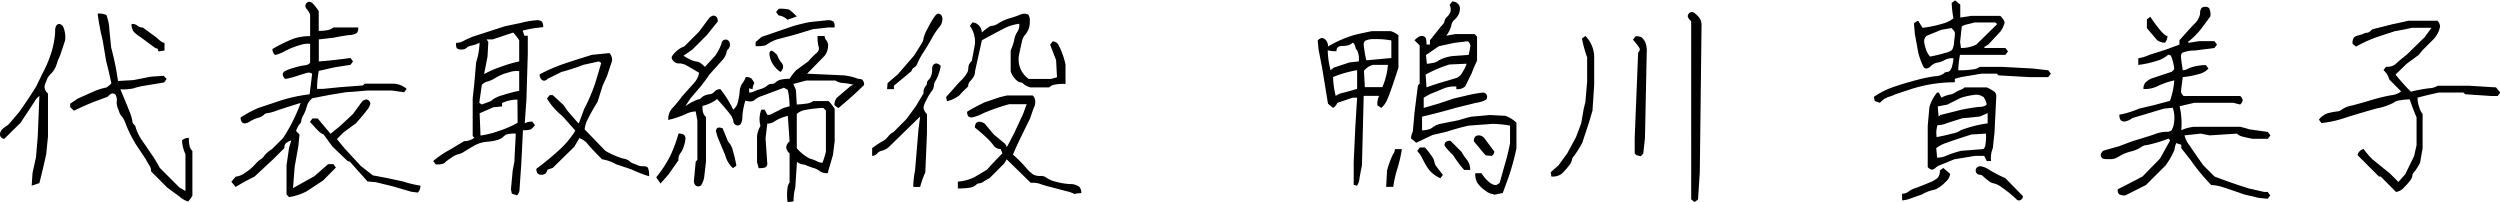 <svg xmlns="http://www.w3.org/2000/svg" viewBox="0 0 284.96 23.05"><title>president_name</title><g id="レイヤー_2" data-name="レイヤー 2"><g id="_01" data-name="01"><path d="M4.49,10.94a1.87,1.87,0,0,0-.58.68L2.34,14,.49,15.82a.45.45,0,0,1-.34-.15A.45.45,0,0,1,0,15.33a.81.81,0,0,1,.1-.39,1.38,1.38,0,0,1,.44-.44A4.76,4.76,0,0,0,1,14.16l1.17-1.37c.65-.91,1.3-1.88,1.95-2.93L4.88,8.3A13.2,13.2,0,0,0,6,5.47a9.76,9.76,0,0,0,.29-1.86,1.13,1.13,0,0,1,.15-.73.45.45,0,0,1,.34-.15A.72.72,0,0,1,7.18,3a3,3,0,0,1,.24,1.61L6.84,6.35a6.27,6.27,0,0,0-.39,1,2.6,2.6,0,0,1-.59,1A2,2,0,0,0,5.37,9c-.07.2-.13.36-.19.49a1,1,0,0,0-.1.49,1.05,1.05,0,0,0,.39.68v4.89l-.2,2c-.19.91-.45,2-.78,3.32l-.88.29.1-1.46.39-1.76.2-2.34Zm6.64-9.38a1.92,1.92,0,0,1,1,.15,5.58,5.58,0,0,1,.34,1.71l.2,2a30.77,30.77,0,0,1,.78,3.81l1.75-.1,2-.39,1.46-.1L19,9l-.3.4-2.34.39a6.5,6.5,0,0,0-1.17.29,5.8,5.8,0,0,1-1.47.1c.52,1.23.88,2.11,1.08,2.63a4.4,4.4,0,0,1,.29,1,.55.55,0,0,0,.19.39.57.57,0,0,1,.2.39,5.86,5.86,0,0,0,.68,1.37l1.37,2c.32.52.55.91.68,1.17l2.25,2.25.68.39v-4.2a4,4,0,0,1-.39-1.56,1,1,0,0,1,.78-.29,3.55,3.55,0,0,0,.1,1,1.16,1.16,0,0,0,.3.49v5.08a2.89,2.89,0,0,1-.49.68,2.7,2.7,0,0,1-1-.58l-1.37-1-1.85-1.86a1.21,1.21,0,0,0-.2-.68,6.85,6.85,0,0,1-.39-.68l-1.17-1.76a15.92,15.92,0,0,1-1.12-2.25,2.87,2.87,0,0,0-.44-.88,1.31,1.31,0,0,1-.3-.48,3.61,3.61,0,0,0-.19-.49,1.92,1.92,0,0,1-.1-.78,1.17,1.17,0,0,0-.15-.74.48.48,0,0,0-.34-.14c-.13,0-.32.13-.58.39l-1.57.58c-.65.26-1.4.59-2.24,1L8,12.21v-.39l.88-.59,1.75-.78A6.86,6.86,0,0,1,12,10c.13,0,.36-.16.69-.49-.2-1-.4-1.82-.59-2.54l-.39-2.34A27.36,27.36,0,0,1,11.13,1.56Zm6.84,4-.29-.1L16.11,4.3a5.66,5.66,0,0,1-.83-.64A1.33,1.33,0,0,1,15,2.73a1,1,0,0,1,.68.2.81.81,0,0,0,.59.2L17.87,4.3c.39.39.68.58.88.58v.88l-.68.1Z"/><path d="M33.2,16a2.1,2.1,0,0,0-.63.34.73.73,0,0,0-.15.53l-1.27,1.27-2.15,2a22.63,22.63,0,0,0-2.14,1.17l-.49-.59.49-.58a2.28,2.28,0,0,0,1.07-.44,5.65,5.65,0,0,0,1.12-.93,3.13,3.13,0,0,1,.69-.63,1.15,1.15,0,0,0,.39-.4A3.27,3.27,0,0,1,31,17l1.27-1.27a19.45,19.45,0,0,0,2-4q-2.15.67-2.88.93a4.31,4.31,0,0,1-.93.24.57.57,0,0,0-.39.2,1.7,1.7,0,0,1-.68.34,3.72,3.72,0,0,0-.88.39,1.32,1.32,0,0,1-.59.24.49.49,0,0,1-.34-.14.76.76,0,0,1-.15-.54,13,13,0,0,1,2-1.08l2.05-.68a17.61,17.61,0,0,1,3.81-.88l.29-2.34a.6.6,0,0,0-.59-.1c-.26.07-.63.18-1.12.34A8.76,8.76,0,0,1,32.52,9a.74.74,0,0,1-.29-.48.52.52,0,0,1,.14-.35,4.3,4.3,0,0,1,1.13-.44,6.16,6.16,0,0,1,1.27-.29.85.85,0,0,0,.58-.29V5a2.46,2.46,0,0,0-1.17.15,7.71,7.71,0,0,0-1.61.63,4.65,4.65,0,0,1-1.22.49.93.93,0,0,1-.3-.68,17.32,17.32,0,0,1,2.4-1.18,5.79,5.79,0,0,1,1.9-.29V1.66A2.5,2.5,0,0,0,35,1.07a.55.55,0,0,1-.19-.39.45.45,0,0,1,.14-.34A.45.45,0,0,1,35.25.2a.67.67,0,0,1,.44.24,5.15,5.15,0,0,1,.64.83V3.52a4.91,4.91,0,0,0,1.07-.1A1.3,1.3,0,0,0,38,3.13h2.83a.93.93,0,0,1-.15.63,1.87,1.87,0,0,1-.92.24c-.53.07-1.11.17-1.76.3l-1.66.19V7c.91-.06,2.11-.19,3.61-.39l.29.39-.29.39-1.85.29-1.76.4a10.41,10.41,0,0,0-.2,2.05h.69l2-.2,2.54-.19.19-.2h3.32a2.39,2.39,0,0,1,1.47.59l-.29.39-1.37-.2H41.89l-2.53.2-1.76.29-2,.39a1.81,1.81,0,0,0-.63.93,4.47,4.47,0,0,1-.39,1,1.65,1.65,0,0,0-.24.64.57.57,0,0,1-.2.39,2.12,2.12,0,0,0-.39.78l.39.39L34,16.7,33.59,19l-.19,2.44,2.44-1.36,1.56-1.37H38l.29.39-1.46,1.47L35,21.78a6.13,6.13,0,0,1-2.05.68l-.29-.29V18.85l.29-2Zm8.69,4.68-2-2.24-.29-.1L37.89,16.7l-1-1.37a1.69,1.69,0,0,1-.63-.44c-.23-.22-.54-.57-.93-1l.29-.39h.59l1.47,1.75,1.07-.87L40.23,13l1-1.37a.84.84,0,0,1,.49-.29.49.49,0,0,1,.34.14.49.49,0,0,1,.15.35,1.75,1.75,0,0,1-.39.73c-.26.36-.69.86-1.27,1.51l-1.37,1-.78.78.88,1.07,1.85,2,1.37,1.07,1.56.29,1.86.4a12.71,12.71,0,0,0,2,.48,1.1,1.1,0,0,1-.29.79l-.78-.1-2-.59-2-.49Z"/><path d="M58.79,15.23a3.49,3.49,0,0,0-1.08.1,1.7,1.7,0,0,0-.39.3,1.7,1.7,0,0,1-.68.34,6,6,0,0,1-1.17.19,3.47,3.47,0,0,0-1.32.39q-.63.35-1.17.69a2,2,0,0,1-.73.34,2.09,2.09,0,0,0-.79.39,5.91,5.91,0,0,0-.78.58c-.13.14-.45.2-1,.2l-.3-.39a9.59,9.59,0,0,1,1.86-1.27l1.66-1a1.93,1.93,0,0,0,1.17-.39l-.19-.19v-4.3l.19-1.76.2-2.34a7.78,7.78,0,0,0,.39-2.25,3.06,3.06,0,0,1-.93.34,1,1,0,0,0-.54.25.78.78,0,0,1-.58.19.76.76,0,0,1-.54-.14A.94.94,0,0,1,52,4.88a1.64,1.64,0,0,0,.88-.24A8.59,8.59,0,0,1,54.44,4l3.08-1,1.86-.39a9.13,9.13,0,0,1,1.75-.3.94.94,0,0,1,.64.15,1,1,0,0,1,.14.64,13.61,13.61,0,0,0-2.34.39l.2.58h.39V6.15L60,11.43l-.19,2.63a1.56,1.56,0,0,1,.87-.19l.3.39a1.83,1.83,0,0,1-.49.49,2.61,2.61,0,0,1-.88.09l-.19,3.81-.2,2.93a1,1,0,0,1-.29.69l-.59-.2-.1-.49.2-2.15.19-1Zm.39-4.88V8.11A2.62,2.62,0,0,0,58,8.25a5.45,5.45,0,0,0-1.47.59,3.4,3.4,0,0,1-.92.44,1.37,1.37,0,0,0-.69.39l-.29,2.05.29.19.78-.29a1.14,1.14,0,0,0,.49-.29,3.57,3.57,0,0,1,1.13-.49A16.52,16.52,0,0,1,59.18,10.35Zm-.2,1a4.27,4.27,0,0,0-1.75.39v.39l-1,.1-1.56.68.1,2.54a10.4,10.4,0,0,0,2-.49A12.78,12.78,0,0,0,59,14Zm.2-4.3V4.59a6.68,6.68,0,0,0-.68-.88l-2.35.78h-.68l.19.3-.09,1.66-.39,2a10.9,10.9,0,0,1,1.9-.83A14.69,14.69,0,0,1,59.18,7Zm9.47,11.13c-.78-.78-1.32-1.35-1.61-1.7a2.21,2.21,0,0,0-1-.74l-.59,1L63,19.14l-.59.2a1.08,1.08,0,0,1-.24.44.64.64,0,0,1-.44.14.63.63,0,0,1-.44-.14.76.76,0,0,1-.15-.54,31.65,31.65,0,0,0,2.44-2,10.23,10.23,0,0,0,2-2.35l-1.47-1.66a7.33,7.33,0,0,1-1.76-2l.3-.39H63L64.26,12l.39.59,1.27,1.46L66,14l.58-1.56a20.42,20.42,0,0,0,1.22-2.83c.23-.72.47-1.53.73-2.44L68.26,7l-1.76.39A23.84,23.84,0,0,1,64,8.2L62.4,9a.53.53,0,0,1-.39.2A.46.46,0,0,1,61.67,9a.71.71,0,0,1-.15-.53A19.3,19.3,0,0,1,64,7.37c.82-.29,2-.66,3.47-1.12l2-.2a1.19,1.19,0,0,1,.3.88l-.59,1.76-.49,1.08-.58,1.85a20.46,20.46,0,0,0-1.13,2,3,3,0,0,0-.34,1.13L69,17.19a9.42,9.42,0,0,0,2,.88,1.4,1.4,0,0,1,.74.29,1.14,1.14,0,0,0,.49.29,3.89,3.89,0,0,1,.48.2,1.46,1.46,0,0,0,.59.1.76.76,0,0,1,.54.14,2.09,2.09,0,0,1,.14,1,14,14,0,0,1-2-.78l-1.76-.59A4.76,4.76,0,0,0,68.65,18.16Z"/><path d="M74.8,20.21a13.66,13.66,0,0,0,1.62-2.49,16,16,0,0,0,.92-2.49.94.94,0,0,1,.64.15.6.6,0,0,1,.15.44,3.12,3.12,0,0,1-.2.88,2.12,2.12,0,0,1-.39.78,1.13,1.13,0,0,0-.2.78l-1.17,1.66-.88,1C75.1,20.64,74.93,20.41,74.8,20.21Zm15-7a4.74,4.74,0,0,0-1.46.59,1.47,1.47,0,0,1-.88.29l-.2,1.66.2,2.93a.45.45,0,0,1-.15.34c-.09.1-.37.15-.83.15l-.19-.68V15.53a2.84,2.84,0,0,1,.39-1.17,3,3,0,0,1,.1-1.86h.39l.29.59h.29l1.57-.79.68-.19a9.59,9.59,0,0,0-.2-1.86L89.36,10l-2.49.93a2.37,2.37,0,0,0-.83.44.69.69,0,0,1-.49.19,2,2,0,0,1-.59-.09,8,8,0,0,0-.34,1.75,1.74,1.74,0,0,1-.2.93.45.45,0,0,1-.34.15.51.51,0,0,1-.49-.49A1.75,1.75,0,0,0,83.2,13c-.26-.36-.75-.93-1.46-1.71a4.35,4.35,0,0,1-1.66.78,2.29,2.29,0,0,0,.1.88,1.41,1.41,0,0,0,.29.39v5.08l-.2,1.75a2.49,2.49,0,0,1-.34.93.46.46,0,0,1-.68,0,.73.73,0,0,1-.15-.53l.2-2.15.19-.2V13.77L79.3,12.7a2.94,2.94,0,0,0-1.22.34,10.39,10.39,0,0,1-1.91.63,1.85,1.85,0,0,1,.49-1.37A11.89,11.89,0,0,0,77.73,11L79.1,9.47a2.39,2.39,0,0,0,.59-1.17c-.65-.39-1.13-.67-1.42-.83a1.73,1.73,0,0,0-.83-.24A.82.82,0,0,1,76.81,7a.65.65,0,0,1-.25-.44c0-.13.15-.34.44-.63a2.63,2.63,0,0,1,1-.64l1.66-1.66,1.17-1.56a.81.81,0,0,1,.49-.29.49.49,0,0,1,.34.14.76.76,0,0,1,.15.54L80.57,4,78.91,5.66l-1,.69a4.25,4.25,0,0,0,.68.39,2.35,2.35,0,0,0,.88.29c.2,0,.49.2.88.59l1.17-1.27A5.67,5.67,0,0,0,82.23,5a.49.49,0,0,1,.14-.34.46.46,0,0,1,.34-.15.49.49,0,0,1,.35.15.63.63,0,0,1,.14.44.67.67,0,0,1-.19.49.57.57,0,0,0-.2.39,2,2,0,0,1-.39.78L80.86,8.5c-.26.39-.59.84-1,1.36l-1.17,1.37-.58.88a6.25,6.25,0,0,1,1.46-.78.57.57,0,0,0,.39-.2,1.25,1.25,0,0,1,.49-.29,1.77,1.77,0,0,1,.49-.1.84.84,0,0,0,.49-.29.9.9,0,0,1,.68-.29,11.69,11.69,0,0,1,1.46,2.34,1.55,1.55,0,0,0,.54-.88,8,8,0,0,0,.2-1.17,1.86,1.86,0,0,1,.29-.93A2.31,2.31,0,0,0,85,8.79a.94.94,0,0,1,.64.15,2.2,2.2,0,0,1,.34.53,1.6,1.6,0,0,0-.2.69,2.14,2.14,0,0,1-.39-.1v.49a1.15,1.15,0,0,0,.49-.1,6.34,6.34,0,0,1,.78-.29,2.12,2.12,0,0,0,.78-.39.68.68,0,0,1,.49-.2.66.66,0,0,0,.49-.19,1.27,1.27,0,0,1,.58-.3,4.41,4.41,0,0,1,1-.1,5.53,5.53,0,0,1,.78-1l1.37-1A8.81,8.81,0,0,1,93,6.1a.85.85,0,0,0,.29-.34.59.59,0,0,0,0-.49,4.61,4.61,0,0,1-.1-1.17H94a.66.66,0,0,0,.19.49,1,1,0,0,1,.2.68A2,2,0,0,1,94,6.35L92,8.4l4.2.19a7.19,7.19,0,0,1,1.37.3A.92.92,0,0,0,98,9a.46.46,0,0,1,.34.15.76.76,0,0,1,.15.54c-.85.84-1.83,1.72-2.93,2.63L95.12,12a1.18,1.18,0,0,1,.29-.88L97,9.77l.3-.1a6.59,6.59,0,0,0-1.08-.2,1.86,1.86,0,0,1-1-.29H91.89l-1.46.39.29.68.1,1.66a8.62,8.62,0,0,0,1-.09,1.78,1.78,0,0,0,.88-.3h1.75a5.87,5.87,0,0,1,.69.88v3.71l-.2,1.57-.49,1.66-.09.39a1.32,1.32,0,0,1-.88-.2,2.12,2.12,0,0,0-.78-.39c-.39-.13-.66-.23-.79-.29a.81.81,0,0,0-.39-.1,1.72,1.72,0,0,1-.68-.29l-.19,2.93a6,6,0,0,0-.2,1.56l-.68.1a6.12,6.12,0,0,1,0-1.66A1.21,1.21,0,0,1,90,20.8V17.48a1.08,1.08,0,0,1-.39-.68,1.07,1.07,0,0,1,.39-.69Zm-7.42,1.47c.26.58.42,1,.49,1.17a1.14,1.14,0,0,0,.29.49,2.21,2.21,0,0,1,.39.88c.13.45.26,1,.39,1.66l-.39.29a3,3,0,0,1-.88-1.46L82,16.11a5.43,5.43,0,0,1-.39-1.17.46.46,0,0,1,.15-.34C81.88,14.5,82.1,14.52,82.42,14.65ZM95.12,3.13h-.69l-1.75.19L90.43,4l-1.86.49a4.44,4.44,0,0,0-1.17.59c-.13.13-.55.19-1.27.19V4.79l.69-.59L90.33,3a19.36,19.36,0,0,1,2-.49l1.95-.2a1.13,1.13,0,0,1,.73.15A.94.94,0,0,1,95.12,3.13ZM88.57,6.25a3.23,3.23,0,0,0,.49.88.66.66,0,0,1,.2.49.83.83,0,0,1-.3.58,3,3,0,0,1-1.07-1.27,3.1,3.1,0,0,1-.19-.78.45.45,0,0,1,.14-.34C87.94,5.71,88.18,5.86,88.57,6.25Zm1.18-4a1.68,1.68,0,0,0-1-.49l-.29-.39L88.77,1a4.13,4.13,0,0,1,1.17.09,6,6,0,0,1,.88.79Zm4,16.3a9.7,9.7,0,0,0,.39-1.26V12.6l-.29-.3a14,14,0,0,0-2.15.25,1.87,1.87,0,0,0-.88.44v3.9a4.83,4.83,0,0,0,1.47,1.18,3.94,3.94,0,0,1,.78.29A1.53,1.53,0,0,0,93.75,18.55Z"/><path d="M104.88,13.28l-3.61,3.52a2,2,0,0,1-.78.39.84.84,0,0,0-.49.29.83.83,0,0,1-.59.29v-.88a9.7,9.7,0,0,1,1.08-.73,2.22,2.22,0,0,0,.73-.58,1.73,1.73,0,0,1,.64-.54l1.46-1.47,1.07-1.46.88-1.47a1.13,1.13,0,0,1,.2-.78.55.55,0,0,0,.19-.39.57.57,0,0,1,.2-.39,1.14,1.14,0,0,0,.29-.49,2,2,0,0,0,.1-.68.76.76,0,0,1,.15-.54.48.48,0,0,1,.34-.14.78.78,0,0,1,.49.29,5.65,5.65,0,0,1-.54,1.61,1.14,1.14,0,0,0-.24.64,1.19,1.19,0,0,1-.3.68,6.51,6.51,0,0,0-.58,1,2.32,2.32,0,0,0-.3.78.81.81,0,0,0,.1.39,1.64,1.64,0,0,0,.29.39v2.15l-.19,4.49a10.1,10.1,0,0,0-.59,1.66h-.78a9.51,9.51,0,0,1,.2-1.86l.39-4.68Zm-3.71-3.81,1.17-1,1.86-2.15c.45-.72.75-1.19.88-1.42a1.16,1.16,0,0,0,.19-.54,4.23,4.23,0,0,1,.44-1.07A12.54,12.54,0,0,1,106.45,2c.19-.29.35-.44.48-.44a.49.49,0,0,1,.35.15.81.81,0,0,1,.14.54,1.49,1.49,0,0,1-.39.88,8.87,8.87,0,0,0-.83,1.26c-.29.53-.62,1.08-1,1.66a7.68,7.68,0,0,0-.63,1.18.84.84,0,0,1-.34.44.7.7,0,0,0-.34.44l-2,1.66v.39h-.78Zm10.74-5.76a6.28,6.28,0,0,1,.88-.68.81.81,0,0,1,.39-.1,1.47,1.47,0,0,0,.64-.29,5.58,5.58,0,0,1,1.37-.59,9.52,9.52,0,0,0,1.12-.39,1.15,1.15,0,0,1,.49-.1.6.6,0,0,1,.44.15,1.22,1.22,0,0,1,.14.73,2.2,2.2,0,0,1-.19,1,2.23,2.23,0,0,1-.39.58,1.77,1.77,0,0,0-.34.83c-.1.43-.2.88-.3,1.37a2.84,2.84,0,0,0,.1,1.47,2.72,2.72,0,0,0,1,1.31h2.53l.69-.19-.1-1.95-.68-1.76.29-.39a.8.8,0,0,1,.68.44,9.15,9.15,0,0,1,.78,2.19V9.57a5.31,5.31,0,0,0-1.36.1,1.14,1.14,0,0,0-.49.29h-2.15a2.12,2.12,0,0,1-.78-.39.55.55,0,0,0-.39-.19c-.13,0-.31-.12-.54-.35a2.22,2.22,0,0,1-.54-.92V5.76a6.69,6.69,0,0,0,.4-1.17,2.17,2.17,0,0,1,.39-1,1.4,1.4,0,0,0,.19-.88,5.32,5.32,0,0,0-1.66.49L113,4l-1.08.59-.78,3.52a1.2,1.2,0,0,1-.19.68,3.49,3.49,0,0,1-.39.49.78.78,0,0,0-.2.58,10.2,10.2,0,0,0-1,1,3.7,3.7,0,0,1-1.42.68l-.1-.48,1.57-1.76a4,4,0,0,0,.87-1.08,1.69,1.69,0,0,0,.1-.58,1.07,1.07,0,0,1,.39-.69L111.13,5a3.09,3.09,0,0,0-.58-2.05l.29-.39a1,1,0,0,1,.73.34A1.13,1.13,0,0,1,111.91,3.71Zm2.84,14.45-.3.49-1.66,1.66a5.87,5.87,0,0,0-.68.39,1,1,0,0,1-.49.2.55.55,0,0,0-.39.19,1.39,1.39,0,0,1-.68.3,8,8,0,0,1-1.37.09V20.7a5.21,5.21,0,0,0,1.86-.49l1.46-.87c.52-.59,1.11-1.21,1.76-1.86l-.2-.49a1,1,0,0,1-.83-.44,7.37,7.37,0,0,0-.93-1c-.39-.36-.78-.7-1.17-1a.76.76,0,0,1,.15-.54.49.49,0,0,1,.34-.14,1.48,1.48,0,0,1,.59.19l1.07,1.27c.72.59,1.12.93,1.22,1a1.13,1.13,0,0,1,.25.44c.13-.2.42-.75.88-1.66l1-2.15.39-1.08h-2a22.52,22.52,0,0,0-2.88,1,5.68,5.68,0,0,1-1.27.49.56.56,0,0,1-.49-.1.81.81,0,0,1-.14-.54,22,22,0,0,1,2-1.07l1.75-.59.79-.19h2.93a.94.94,0,0,1,.29.68,1.31,1.31,0,0,1-.1.59c-.07.13-.23.58-.49,1.36q-1.56,3.13-1.95,4.11a15.4,15.4,0,0,1,1.46,1.46,3.91,3.91,0,0,0,.88.83,1.75,1.75,0,0,0,.78.15,1,1,0,0,1,.69.19,2.78,2.78,0,0,0,1,.44,7.51,7.51,0,0,0,1.66.29,1.78,1.78,0,0,1,1.08.3,1,1,0,0,1,.24.73,3.92,3.92,0,0,0-.78.1,3.89,3.89,0,0,0-1-.34l-1.86-.49a11.06,11.06,0,0,1-1.12-.34,2.74,2.74,0,0,0-1-.1Z"/><path d="M154.3,21.09V18.46l.19-4.1.2-3.23h-.49l-1.76.59a1.27,1.27,0,0,1-.49.58l-.58-.48-.69-4.2-.39-2-.09-1a.74.74,0,0,1,.48-.29.67.67,0,0,1,.44.24,1,1,0,0,1,.25.73,13.3,13.3,0,0,1,3-1.31c.68-.17,1.35-.31,2-.44h2.15a2.33,2.33,0,0,1,.88.48V7.71c-.59,1.83-1,3-1.23,3.52a2.54,2.54,0,0,1-.73,1.07L157,12a2,2,0,0,1,.2-1.07h-1.76l-.2,7.91c-.13.65-.23,1.17-.29,1.56a1.54,1.54,0,0,1-.29.78A.61.61,0,0,0,154.3,21.09ZM154.88,7a2.34,2.34,0,0,0-.19-1.27.57.57,0,0,1-.2-.39.84.84,0,0,0-.29-.49,1.27,1.27,0,0,1-.49.3,2.29,2.29,0,0,1-.68.09.76.76,0,0,0-.54.15.59.59,0,0,0-.15.44,3.19,3.19,0,0,1-1-.1A9.91,9.91,0,0,0,151.66,8l.39-.3,1.76-.58Zm-.19,3.13V8a12.62,12.62,0,0,0-2.74.78,9.62,9.62,0,0,0,.3,2.15,2.37,2.37,0,0,1,1-.39Zm3.9-3.52v-2a9.37,9.37,0,0,0-2-.15,2,2,0,0,0-1,.2.59.59,0,0,0-.15.44,15.89,15.89,0,0,0,.29,1.76h.2Zm-.39.78h-1.66a1.82,1.82,0,0,0-1.07.69l.1,1.85h2A8.09,8.09,0,0,0,158.2,7.42ZM159,17h.79a15.13,15.13,0,0,1-.49,2.15,12.8,12.8,0,0,0-.49,2.15H158l.1-1.86a10.08,10.08,0,0,1,.68-1.85A1.06,1.06,0,0,0,159,17Zm9.18,2.74h.69a4,4,0,0,0,1,1.12,1.32,1.32,0,0,0,.59.24.78.78,0,0,0,.49-.29l.49-1.76a25.92,25.92,0,0,0,.68-2.73v-2a11.55,11.55,0,0,0-2-.2l-2.73.2c-.85.19-1.66.42-2.45.68l-1.66.39-1.85.88-.59-.49a1.74,1.74,0,0,1,.2-.78l.19-2.15.39-3.12.2-.2V5.18l-.59-.59c.33-.33.59-.49.78-.49a.57.57,0,0,1,.44.15c.1.1.15.37.15.83h.39V4.59L164.26,3c.26-.26.39-.46.39-.59a.84.84,0,0,1,.29-.49,1.41,1.41,0,0,0,.39-.58,1.14,1.14,0,0,0-.1-.78l.3-.39a.85.85,0,0,1,.63.24.76.76,0,0,1,.25.54,2,2,0,0,1-.1.58,2,2,0,0,1-.49.69,1.05,1.05,0,0,0-.39.68,3,3,0,0,1-.59,1.17l1.08-.19h2.15l.29.29V6.93a11.5,11.5,0,0,0-.59,1.37L167,9.86a1.31,1.31,0,0,1-1,.3v-.3a3.22,3.22,0,0,0-1.37.2l-1.66.68-.69.39V12.3l1.66-.48,1.76-.59,1.66-.39a15.86,15.86,0,0,1,1.66-.29.48.48,0,0,1,.34.14.49.49,0,0,1,.15.35.46.46,0,0,1-.15.34,3.25,3.25,0,0,1-1.12.34l-2.34.58c-1.37.4-2.64.72-3.81,1v1.56a3.11,3.11,0,0,0,.68-.09,1.31,1.31,0,0,0,.59-.3,2.36,2.36,0,0,1,1-.39l1.95-.39c.39-.13.84-.26,1.37-.39l2.14-.19,1.76.09a3.61,3.61,0,0,1,1.27.78v2.93a27.74,27.74,0,0,1-.88,3.23L171.29,22l-1,.2a.37.37,0,0,0-.29-.1,2,2,0,0,1-.78-.44,3.23,3.23,0,0,1-.83-.83A2,2,0,0,1,168.16,19.73Zm-6.25-2.05-.39-.49.3-.39h.58a9.13,9.13,0,0,1,.83,1.07,1.37,1.37,0,0,1,.25.59,1.12,1.12,0,0,0,.29.58c.19.26.42.56.68.88l-.29.39a3.56,3.56,0,0,1-1.32-1,7.27,7.27,0,0,1-.54-.88Zm5.47-11.43a8.16,8.16,0,0,0,.2-1.07.81.81,0,0,0-.29-.49l-1.57.19L164,5.27l-1.46,1,.1,1a4.74,4.74,0,0,0,.68-.1,1.35,1.35,0,0,0,.68-.29,4.57,4.57,0,0,1,1.57-.49Zm-.19,1-2,.09A15,15,0,0,0,162.5,8.5l.1,1.46c.71-.26,1.41-.49,2.1-.68L166,8.89a1.28,1.28,0,0,0,.53-.39A5.65,5.65,0,0,0,167.19,7.23Zm-1.56,10.45c-.66-.65-1-1.05-1-1.18a.49.49,0,0,1,.14-.34.76.76,0,0,1,.54-.14l1.27,1.27a5,5,0,0,0,.59.87,1.84,1.84,0,0,1,.39,1.18h-.69A12.35,12.35,0,0,1,165.63,17.68Zm3.71,0-.2-.2L168,16.11a.71.71,0,0,1,.15-.53.56.56,0,0,1,.43-.15.85.85,0,0,1,.59.29l1.17,1.57a.79.79,0,0,1-.29.48Z"/><path d="M176.76,19.63l.88-.78,1-1.37,1-1.85.59-1.57.29-1.66.19-.78.2-2.34V6.54a13.83,13.83,0,0,1-.59-2.15l.39-.29a3.48,3.48,0,0,1,1,2.25V9.67l-.19,2.93-.4,1.36-.78,2.35a13.2,13.2,0,0,1-.92,1.46.84.84,0,0,0-.25.49,1.53,1.53,0,0,1-.39.69,11,11,0,0,1-.73.83,1.76,1.76,0,0,1-1.22.34Zm9.76-1.95-.19-.2V15.72L186.72,6a.55.55,0,0,0,.19-.39q0-.2-.78-1.08l.3-.39a1.13,1.13,0,0,1,.73.15,2.71,2.71,0,0,1,.34.44A2.62,2.62,0,0,1,187.7,6l-.2,9.76-.2,1.76-.29.29Zm6.25-15.24c-.26-.26-.39-.45-.39-.58a.49.49,0,0,1,.15-.35.49.49,0,0,1,.34-.14c.13,0,.34.14.64.44a1.4,1.4,0,0,1,.44,1l-.2,16.8-.2,3.12-.39.3-.39-.3Z"/><path d="M222.66,6.64a1.84,1.84,0,0,0-1,.2,2.36,2.36,0,0,1-.78.29,1.38,1.38,0,0,0-.78.39.84.84,0,0,1-.49.29.48.48,0,0,1-.34-.14A8.25,8.25,0,0,1,218.65,6l-.39-2.15-.1-1.17a.81.81,0,0,1,.49-.3l.49.79a13.38,13.38,0,0,0,2.34-.49,3.23,3.23,0,0,0,1.18-.59,12,12,0,0,1-.2-1.76l.39-.29.59.49V2l1.27-.19H228c.32.32.49.58.49.78A2.81,2.81,0,0,1,228,3.61l-1.37,1.47-.49.29.1.1h2.34l.3.39-.3.39h-5.17a10.36,10.36,0,0,0-.2,1.76,10.07,10.07,0,0,0,1.66-.1,1.45,1.45,0,0,0,.78-.29h2.54l3.52.19,1.76.2.29.39-.29.39h-2.15l-3.52-.2-.19-.19h-1.76l-2.34.39-.69.19v.4a16.23,16.23,0,0,0-5,.78l-1.76.58a4.17,4.17,0,0,1-.78.3,2.35,2.35,0,0,0-1,.68l-.59-.2-.1-.48a9.11,9.11,0,0,1,2.25-1.13c.84-.29,1.71-.55,2.59-.78a17.39,17.39,0,0,1,2.1-.44,1.82,1.82,0,0,0,1-.29.57.57,0,0,1,.39-.2.48.48,0,0,0,.34-.14,1.23,1.23,0,0,0,.25-.54A3.87,3.87,0,0,0,222.66,6.64ZM216.8,22.07a1,1,0,0,0,.68-.19,2.91,2.91,0,0,1,1-.49c.52-.2,1-.39,1.46-.59a2.82,2.82,0,0,0,.93-.54,1.16,1.16,0,0,0,.24-.83l.39-.29.79.68a1.48,1.48,0,0,1-.54.93,3.86,3.86,0,0,1-.93.73,1.54,1.54,0,0,1-.59.2,4.54,4.54,0,0,0-1.17.49l-1.66.58-.58.1ZM220,6.45c.65-.13,1.2-.26,1.66-.4a2.38,2.38,0,0,0,.83-.34,1.87,1.87,0,0,0,.24-.92c.07-.53.1-.85.1-1s-.13-.33-.39-.59l-1.17.2-1.66.68a.83.83,0,0,0-.29.59,3.09,3.09,0,0,0,.19.88A2.21,2.21,0,0,0,220,6.45Zm1,4.1.29.58a3.36,3.36,0,0,1,.93-.34,1.47,1.47,0,0,0,.63-.24,2.74,2.74,0,0,1,.59-.3,1.28,1.28,0,0,0,.49-.29h2.53a4.82,4.82,0,0,1,.93.54.76.76,0,0,1,.15.54l-.2,4.1-.19,1.75a2.93,2.93,0,0,0-.2,1.47h-.49l-.29-.59H225.1l-2.35.39-1.56.64a1.56,1.56,0,0,0-.58.34.61.61,0,0,1-.4.2.77.77,0,0,1-.48-.3V14.36l.19-2.15a4.54,4.54,0,0,1,.88-1.66Zm5.37,4.68-1.66.1q-1.86.59-2.79.93a3.85,3.85,0,0,0-1.22.63l.1,1.08a2.58,2.58,0,0,0,1.12-.25,11.35,11.35,0,0,1,1.62-.53l2.53-.2a1,1,0,0,0,.2-.29A5.8,5.8,0,0,0,226.37,15.23Zm.19-1.17V12.89l-.88.39-2,.2q-1.56.48-1.95.63a2.46,2.46,0,0,1-.88.15,2.86,2.86,0,0,0-.1,1.37c.65-.13,1.24-.26,1.76-.4a2.5,2.5,0,0,0,1-.39A13.93,13.93,0,0,1,226.56,14.06Zm-.49-3a1.36,1.36,0,0,0-1-.25,8.28,8.28,0,0,0-1.56.34l-1.57.78-1.07.2.1,1.17.19-.19,2.35-.59c1-.2,1.75-.31,2.14-.34a1.31,1.31,0,0,0,.74-.2C226.51,11.87,226.4,11.56,226.07,11Zm1.57-8.31-.2-.19H225.1L224,2.83a1.14,1.14,0,0,0-.39.2l-.19,1.76.1.68a3.85,3.85,0,0,0,1.75-.39Zm2.24,20a14.13,14.13,0,0,0-1.8-1.46,2.37,2.37,0,0,0-.83-.39,1.23,1.23,0,0,1-.59-.29,6.58,6.58,0,0,1-.59-.49.57.57,0,0,0-.39-.2.49.49,0,0,1-.34-.14.47.47,0,0,1-.14-.35.45.45,0,0,1,.14-.34.6.6,0,0,1,.44-.14,2.52,2.52,0,0,1,1,.43,15.5,15.5,0,0,0,1.8.93l2,2.05a.47.47,0,0,1-.14.35.51.51,0,0,1-.34.14A.39.39,0,0,1,229.88,22.75Z"/><path d="M252.05,21.09a21.36,21.36,0,0,1-2.34-2.83l-1.08-1.37V16.5l-.58-.19a3.29,3.29,0,0,0-.2.78,8.61,8.61,0,0,1-1,1.76l-2.25,2.24-2.34,1.18a1.15,1.15,0,0,1-.74-.15.81.81,0,0,1-.14-.54c.78-.39,1.72-.88,2.83-1.46l2-2.05L247.36,16l-.19-.2a14.91,14.91,0,0,1-2.44.73,1.18,1.18,0,0,0-.69.25,3.61,3.61,0,0,1-1.17.49,4.72,4.72,0,0,0-1.37.58,1.72,1.72,0,0,1-1.07.29c-.46,0-.73,0-.83-.14a.46.46,0,0,1-.15-.34.79.79,0,0,1,.3-.49l1.75-.49,1.57-.59c1.3-.39,2.18-.66,2.63-.83a3.68,3.68,0,0,1,1.18-.24.93.93,0,0,0,.63-.15,2,2,0,0,0,.29-.88,3.6,3.6,0,0,0-.14-1.71l-1,.1-3.61,1.08a1.9,1.9,0,0,1-.88.39.59.59,0,0,1-.44-.15.93.93,0,0,1-.15-.63,10.51,10.51,0,0,0,2.25-.69l1.66-.39,1.85-.49a8.52,8.52,0,0,0,.49-2.34,9.13,9.13,0,0,0-1.95.68,3.11,3.11,0,0,1-1.56.3,1,1,0,0,1,.24-.74,2.67,2.67,0,0,1,.63-.44l2.35-.78.29-.29a5.1,5.1,0,0,0-.39-1.56l-.29-.1a3.21,3.21,0,0,1-1.22.68,11.62,11.62,0,0,1-2.2.49V6.64A4.67,4.67,0,0,0,245,6.25l1.86-.59,1.56-.58V4.59L250,2.83a2.12,2.12,0,0,0,.78-1.27.93.93,0,0,1,.15-.63.59.59,0,0,1,.44-.15.6.6,0,0,1,.44.15,1.75,1.75,0,0,1,.14.93l-1,1.36a8.84,8.84,0,0,1-1.57,1.57l.1.09,1.17-.19h1.76l.29.39-.29.39-2.24.29a3.75,3.75,0,0,0-1.42.25.57.57,0,0,0-.15.44c0,.19.07.71.2,1.56a1.54,1.54,0,0,0,.73-.25,5.62,5.62,0,0,1,1.9-.34l.3.39a2.13,2.13,0,0,1-1.13.64,10.46,10.46,0,0,1-1.8.34c-.13,1-.2,1.53-.2,1.66a.81.81,0,0,0,.3.49h6.44a.76.76,0,0,1,.29.49.74.74,0,0,1-.29.48l-.78-.19H250.1l-1.66.39a8.71,8.71,0,0,1,.19,2.73,4.82,4.82,0,0,1,1.47-.39h5.27l1.08.3,2.05.29.29.39-.29.39h-1.76c-.65-.13-1.08-.23-1.27-.29a1.16,1.16,0,0,1-.49-.3l-3.12.2-1-.2-1.86.2a3,3,0,0,0,.59,1.17q.58.88,1.56,2.25l1.27,1.27c1.17.45,2.47.91,3.91,1.36l1.76.4h.39l.29.39-.29.39-1-.1-1.66-.39c-1.11-.39-1.92-.67-2.44-.83A4.49,4.49,0,0,0,252.05,21.09Zm-5-17a1.06,1.06,0,0,1-.29.78,1.63,1.63,0,0,1-.88-.29l-1.17-1.37v-1l.39-.3a16.75,16.75,0,0,0,1.12,1.52C246.6,3.89,246.88,4.1,247.07,4.1Z"/><path d="M269.43,17a8.63,8.63,0,0,0,1,1.17l1.95,1.57,1,1,.78-.88,1-2.05.29-1.27V13.38c-.33-.78-.59-1.47-.78-2.05a6,6,0,0,0-1.07.1,1.46,1.46,0,0,0-.79.29,6.84,6.84,0,0,1-1.85.63c-1.11.3-2.25.64-3.42,1a12.81,12.81,0,0,1-2.93.68l-.29-.39a2.06,2.06,0,0,1,1-.73,7.43,7.43,0,0,1,1-.2,1,1,0,0,0,.63-.24,3,3,0,0,1,1.13-.44c.61-.16,1.36-.37,2.24-.63a20.17,20.17,0,0,1,2.2-.54,2.26,2.26,0,0,0,1.17-.44l-1.36-1.37A2,2,0,0,0,271.68,8l.29-.39a1.52,1.52,0,0,0,1.08-.3c.19-.19.61-.55,1.27-1.07l2.05-2,.78-1.07H274.9q-.78.19-1.95.39l-1.76.58a14.91,14.91,0,0,0-2.64,1.17L268.16,5a1.13,1.13,0,0,1,.15-.73,1.23,1.23,0,0,1,.54-.25,3,3,0,0,0,.58-.19.81.81,0,0,1,.39-.1c.13,0,.33-.13.59-.39l2.34-.59c.65-.13,1.24-.26,1.76-.39h3.32a1,1,0,0,1,.3.69,3.12,3.12,0,0,1-.69,1.36l-1.27,1.27-.49.59-1.36,1L273.05,8.5a23.66,23.66,0,0,0,1.75,1.95,18.51,18.51,0,0,1,2.06-.39,1.91,1.91,0,0,0,1-.29h3.52l3.12.19.49.59-.29.39h-.78l-2.93-.2-.2-.19H278c-.91.19-1.73.39-2.44.58a3.42,3.42,0,0,0,.19,1.08,2.12,2.12,0,0,0,.39.78v3.9l-.29,1.66a7.37,7.37,0,0,1-.68,1.08.53.53,0,0,0-.2.39,1,1,0,0,1-.2.49,6.51,6.51,0,0,1-.73.83,1.48,1.48,0,0,1-.93.54l-1.75-1.76h-.2l-2.44-2.44a.92.92,0,0,1,.68-.69Z"/></g></g></svg>